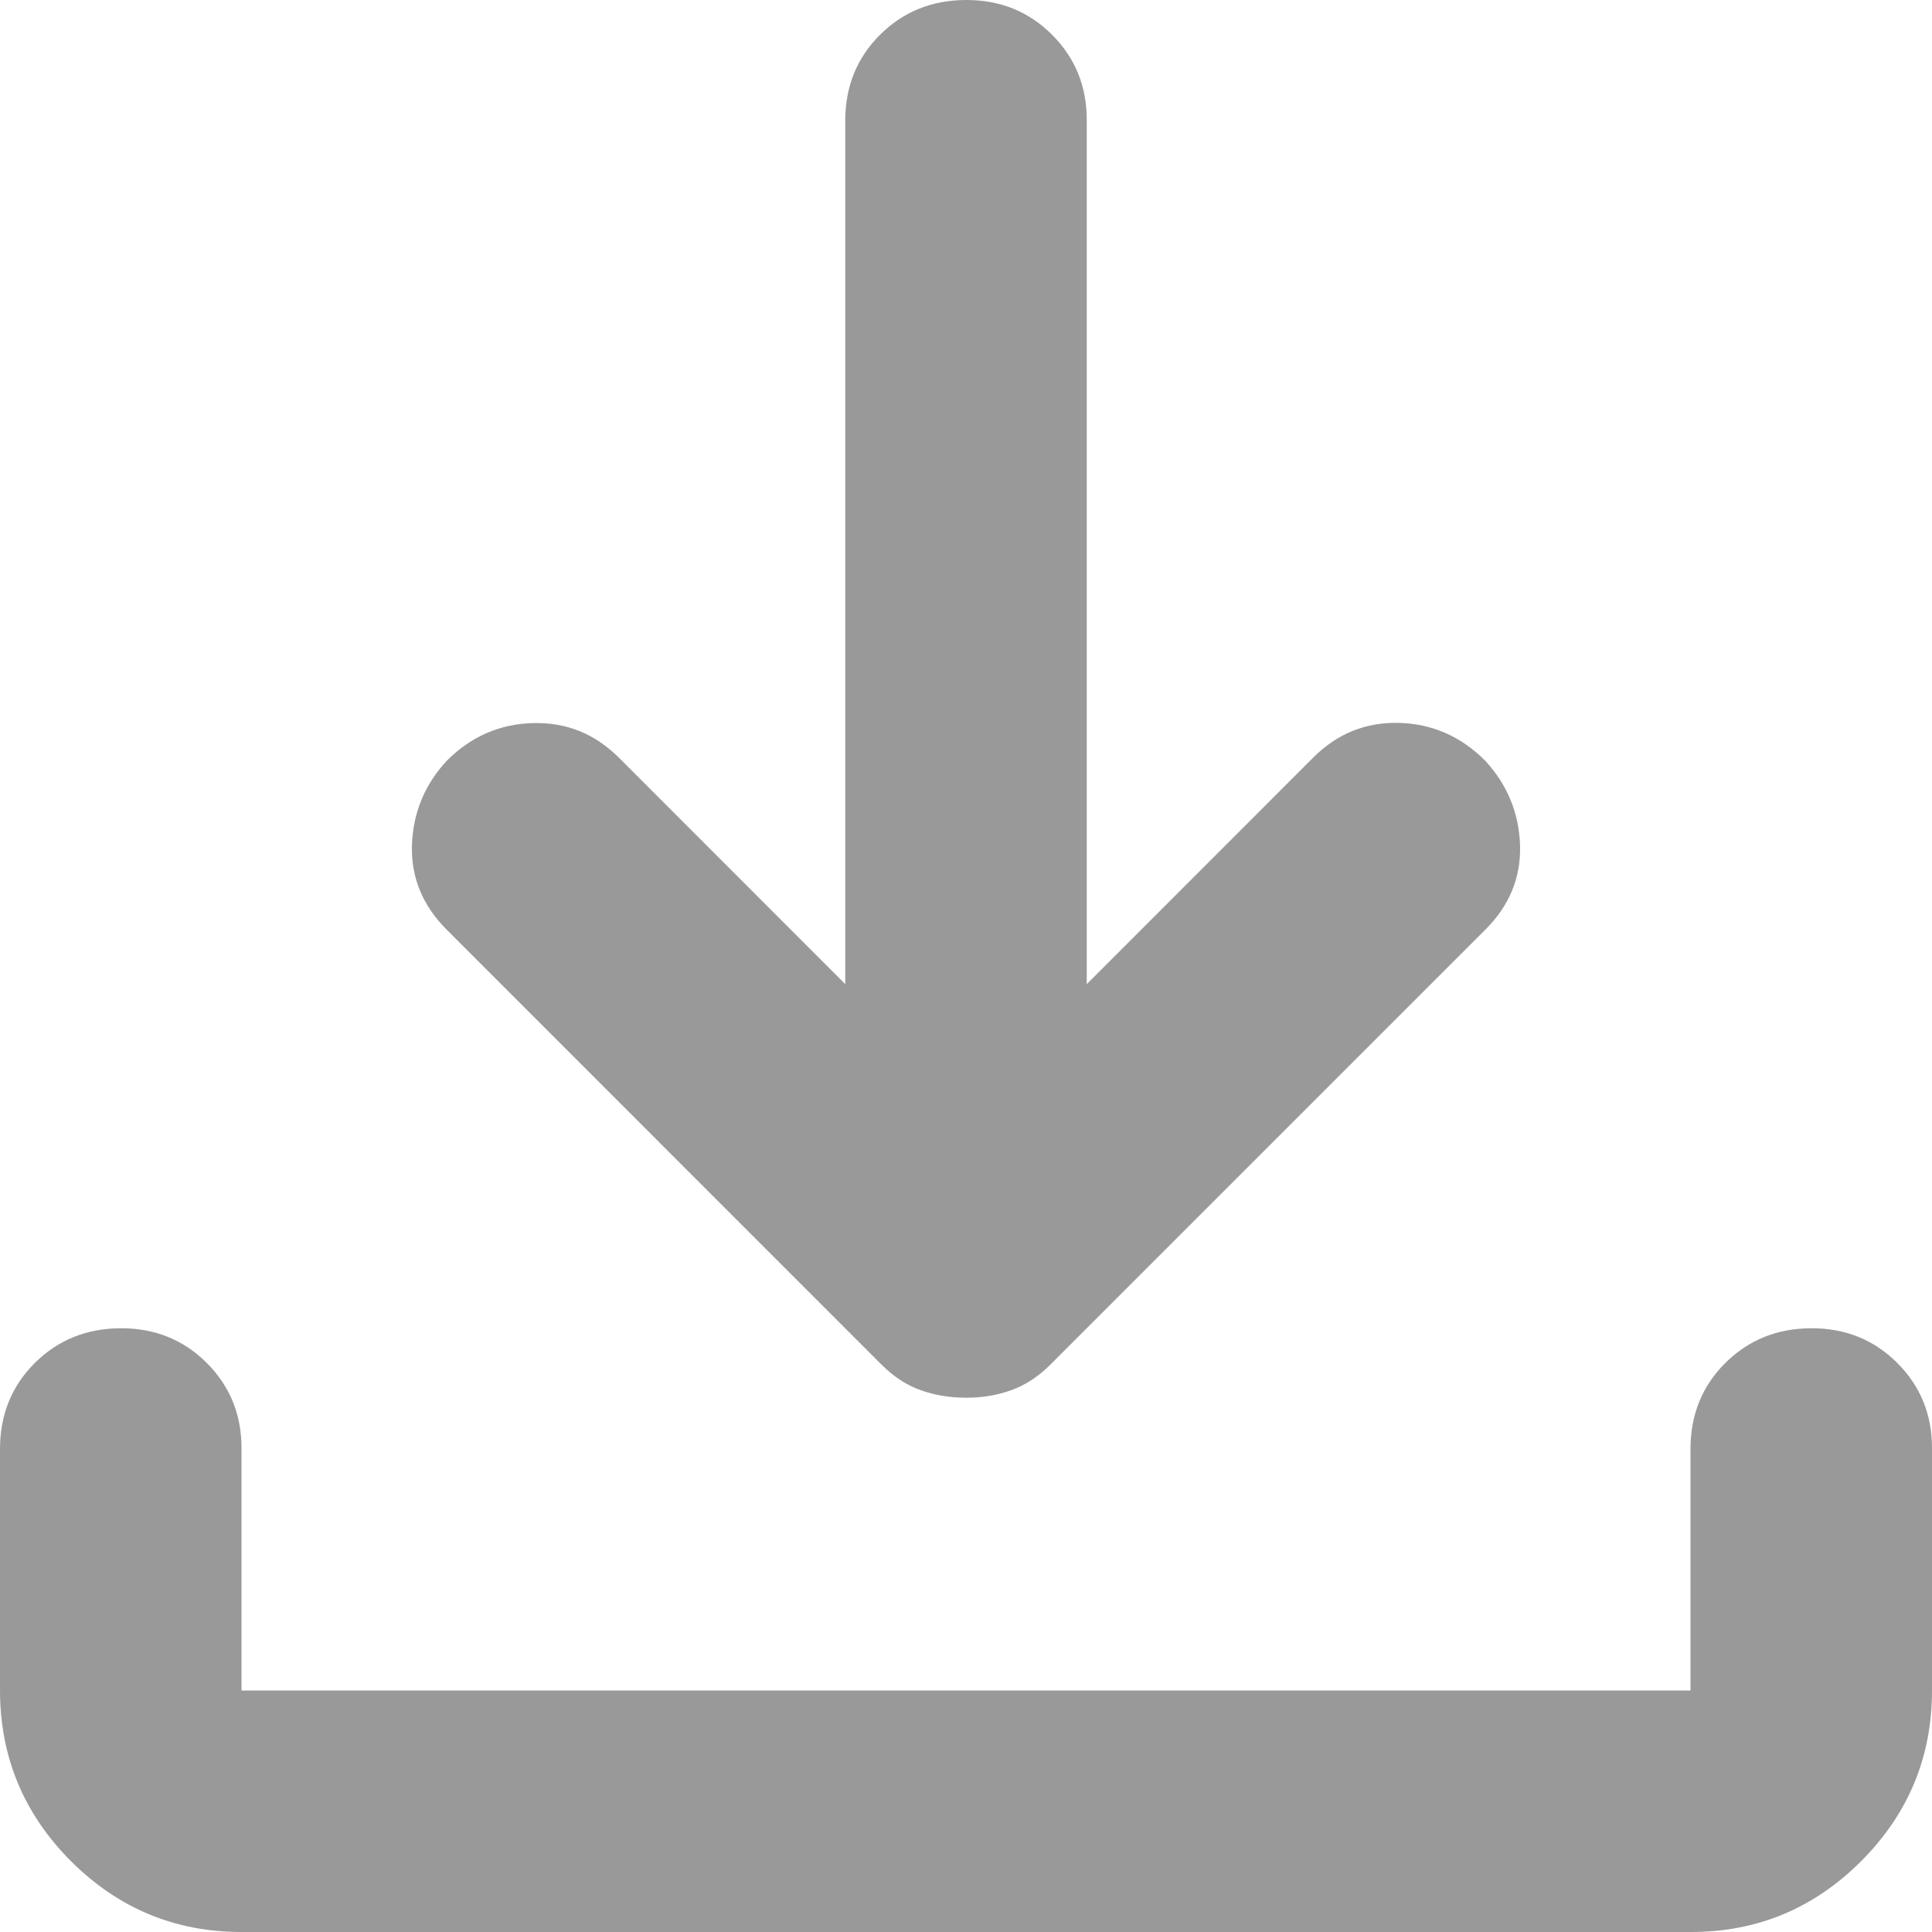 <svg width="18" height="18" viewBox="0 0 18 18" fill="none" xmlns="http://www.w3.org/2000/svg">
<path d="M9 13.022C8.85 13.022 8.709 12.999 8.578 12.952C8.447 12.906 8.325 12.826 8.212 12.713L4.162 8.662C3.938 8.438 3.829 8.175 3.838 7.875C3.848 7.575 3.955 7.312 4.162 7.088C4.388 6.862 4.655 6.745 4.965 6.737C5.274 6.728 5.541 6.835 5.766 7.059L7.875 9.169V1.125C7.875 0.806 7.983 0.539 8.199 0.324C8.415 0.109 8.682 0.001 9 3.8793e-06C9.318 -0.001 9.585 0.107 9.802 0.324C10.019 0.541 10.127 0.808 10.125 1.125V9.169L12.234 7.059C12.459 6.834 12.727 6.726 13.037 6.735C13.346 6.744 13.613 6.862 13.838 7.088C14.044 7.312 14.152 7.575 14.162 7.875C14.171 8.175 14.063 8.438 13.838 8.662L9.787 12.713C9.675 12.825 9.553 12.905 9.422 12.952C9.291 12.999 9.15 13.023 9 13.022ZM2.25 18C1.631 18 1.102 17.78 0.661 17.34C0.221 16.899 0.001 16.369 0 15.75V13.5C0 13.181 0.108 12.914 0.324 12.699C0.54 12.484 0.807 12.376 1.125 12.375C1.443 12.374 1.71 12.482 1.927 12.699C2.144 12.916 2.252 13.183 2.25 13.5V15.75H15.75V13.5C15.75 13.181 15.858 12.914 16.074 12.699C16.29 12.484 16.557 12.376 16.875 12.375C17.193 12.374 17.46 12.482 17.677 12.699C17.894 12.916 18.002 13.183 18 13.5V15.75C18 16.369 17.78 16.899 17.34 17.34C16.899 17.781 16.369 18.001 15.75 18H2.25Z" fill="#999999"/>
</svg>
